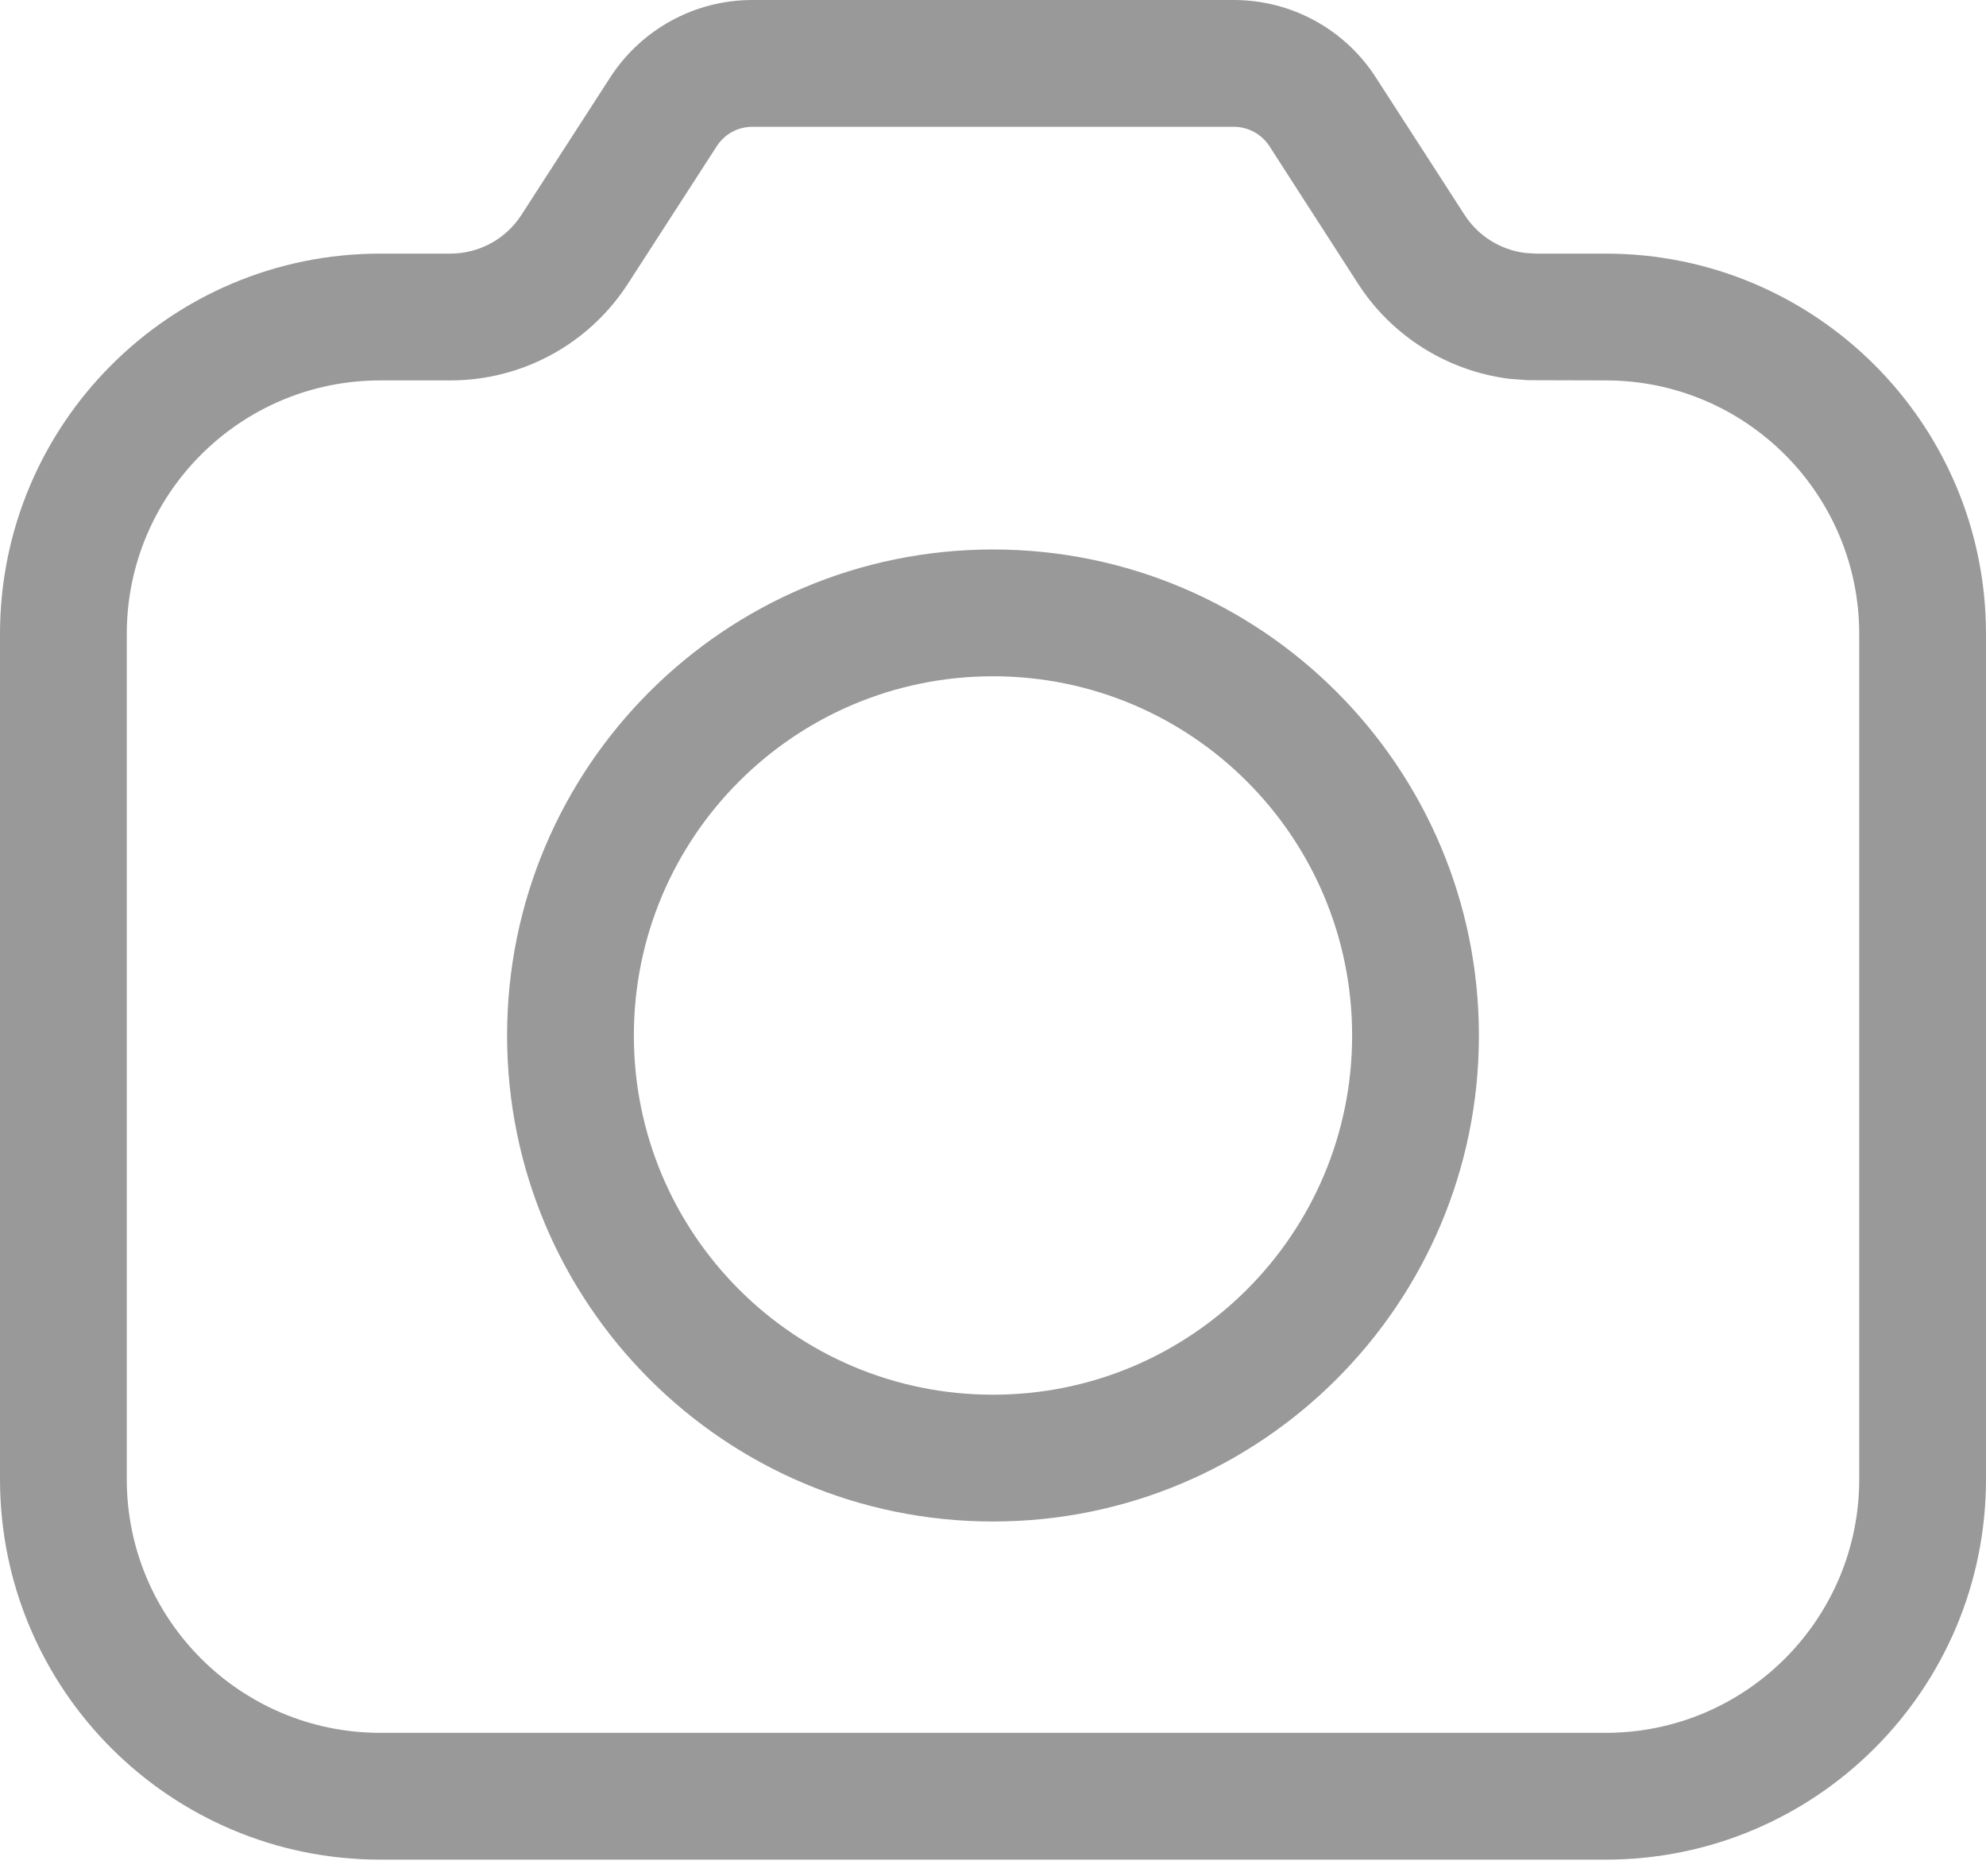 <?xml version="1.0" encoding="UTF-8"?> <svg xmlns="http://www.w3.org/2000/svg" width="18" height="17" viewBox="0 0 18 17" fill="none"><path fill-rule="evenodd" clip-rule="evenodd" d="M12.47 0.702C12.188 0.264 11.704 0 11.183 0H6.818C6.298 0 5.814 0.264 5.531 0.701L4.726 1.947C4.585 2.166 4.343 2.298 4.083 2.298H3.447C1.543 2.298 0 3.841 0 5.745V13.404C0 15.308 1.543 16.851 3.447 16.851H14.553C16.457 16.851 18 15.308 18 13.404V5.745C18 3.841 16.457 2.298 14.553 2.298H13.917L13.821 2.292C13.598 2.263 13.397 2.138 13.274 1.947L12.47 0.702ZM6.818 1.149H11.183C11.313 1.149 11.434 1.215 11.505 1.324L12.308 2.57C12.615 3.046 13.116 3.36 13.676 3.432L13.845 3.445L14.553 3.447C15.822 3.447 16.851 4.476 16.851 5.745V13.404C16.851 14.673 15.822 15.702 14.553 15.702H3.447C2.178 15.702 1.149 14.673 1.149 13.404V5.745C1.149 4.476 2.178 3.447 3.447 3.447H4.083C4.733 3.447 5.339 3.117 5.691 2.571L6.497 1.324C6.567 1.215 6.688 1.149 6.818 1.149ZM9 4.979C11.432 4.979 13.404 6.951 13.404 9.383C13.404 11.815 11.432 13.787 9 13.787C6.568 13.787 4.596 11.815 4.596 9.383C4.596 6.951 6.568 4.979 9 4.979ZM5.745 9.383C5.745 7.585 7.202 6.128 9 6.128C10.798 6.128 12.255 7.585 12.255 9.383C12.255 11.181 10.798 12.638 9 12.638C7.202 12.638 5.745 11.181 5.745 9.383Z" fill="black" fill-opacity="0.4"></path></svg> 